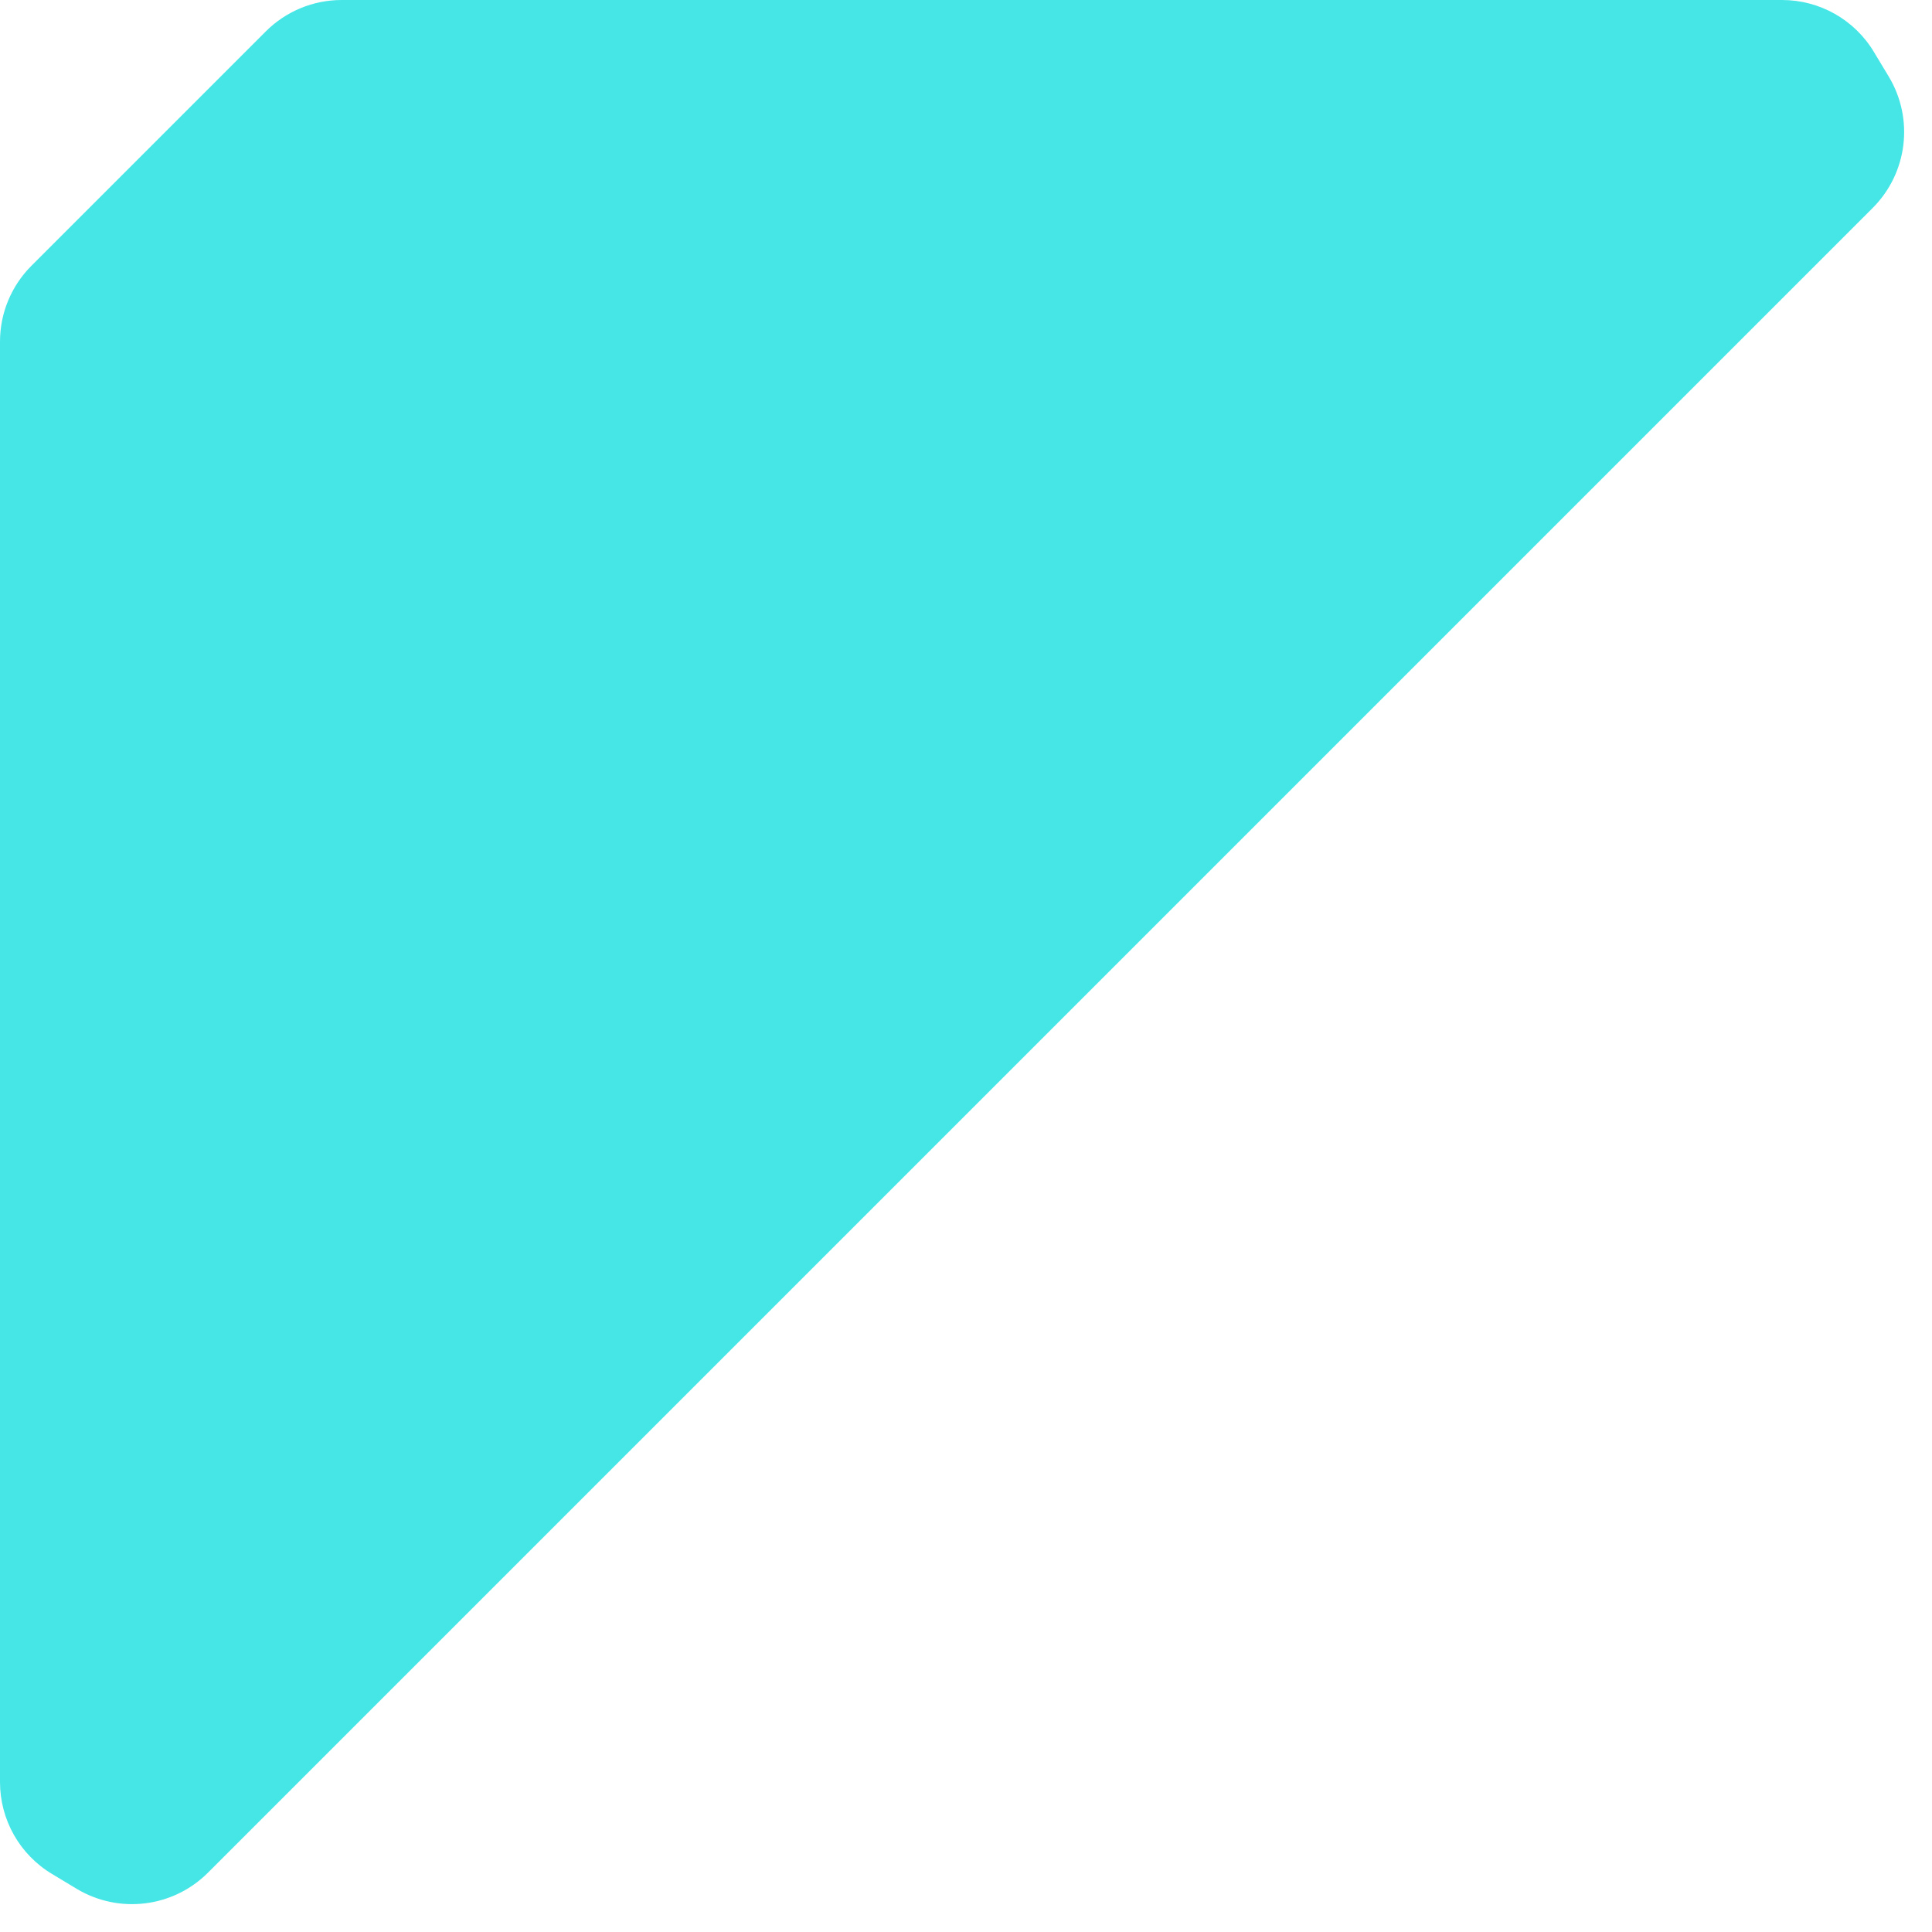 <svg width="18" height="18" viewBox="0 0 18 18" fill="none" xmlns="http://www.w3.org/2000/svg">
    <path d="M17.598 0.715C17.834 1.109 17.772 1.612 17.448 1.937L1.937 17.448C1.612 17.772 1.109 17.834 0.715 17.598L0.486 17.46C0.184 17.28 -7.41096e-07 16.954 -7.25742e-07 16.603L-1.39153e-07 3.183C-1.2756e-07 2.918 0.105 2.664 0.293 2.476L2.476 0.293C2.664 0.105 2.918 -6.59245e-07 3.183 -6.47652e-07L16.603 -6.10631e-08C16.954 -4.57089e-08 17.28 0.184 17.46 0.486L17.598 0.715Z" fill="#46E6E6" />
</svg>